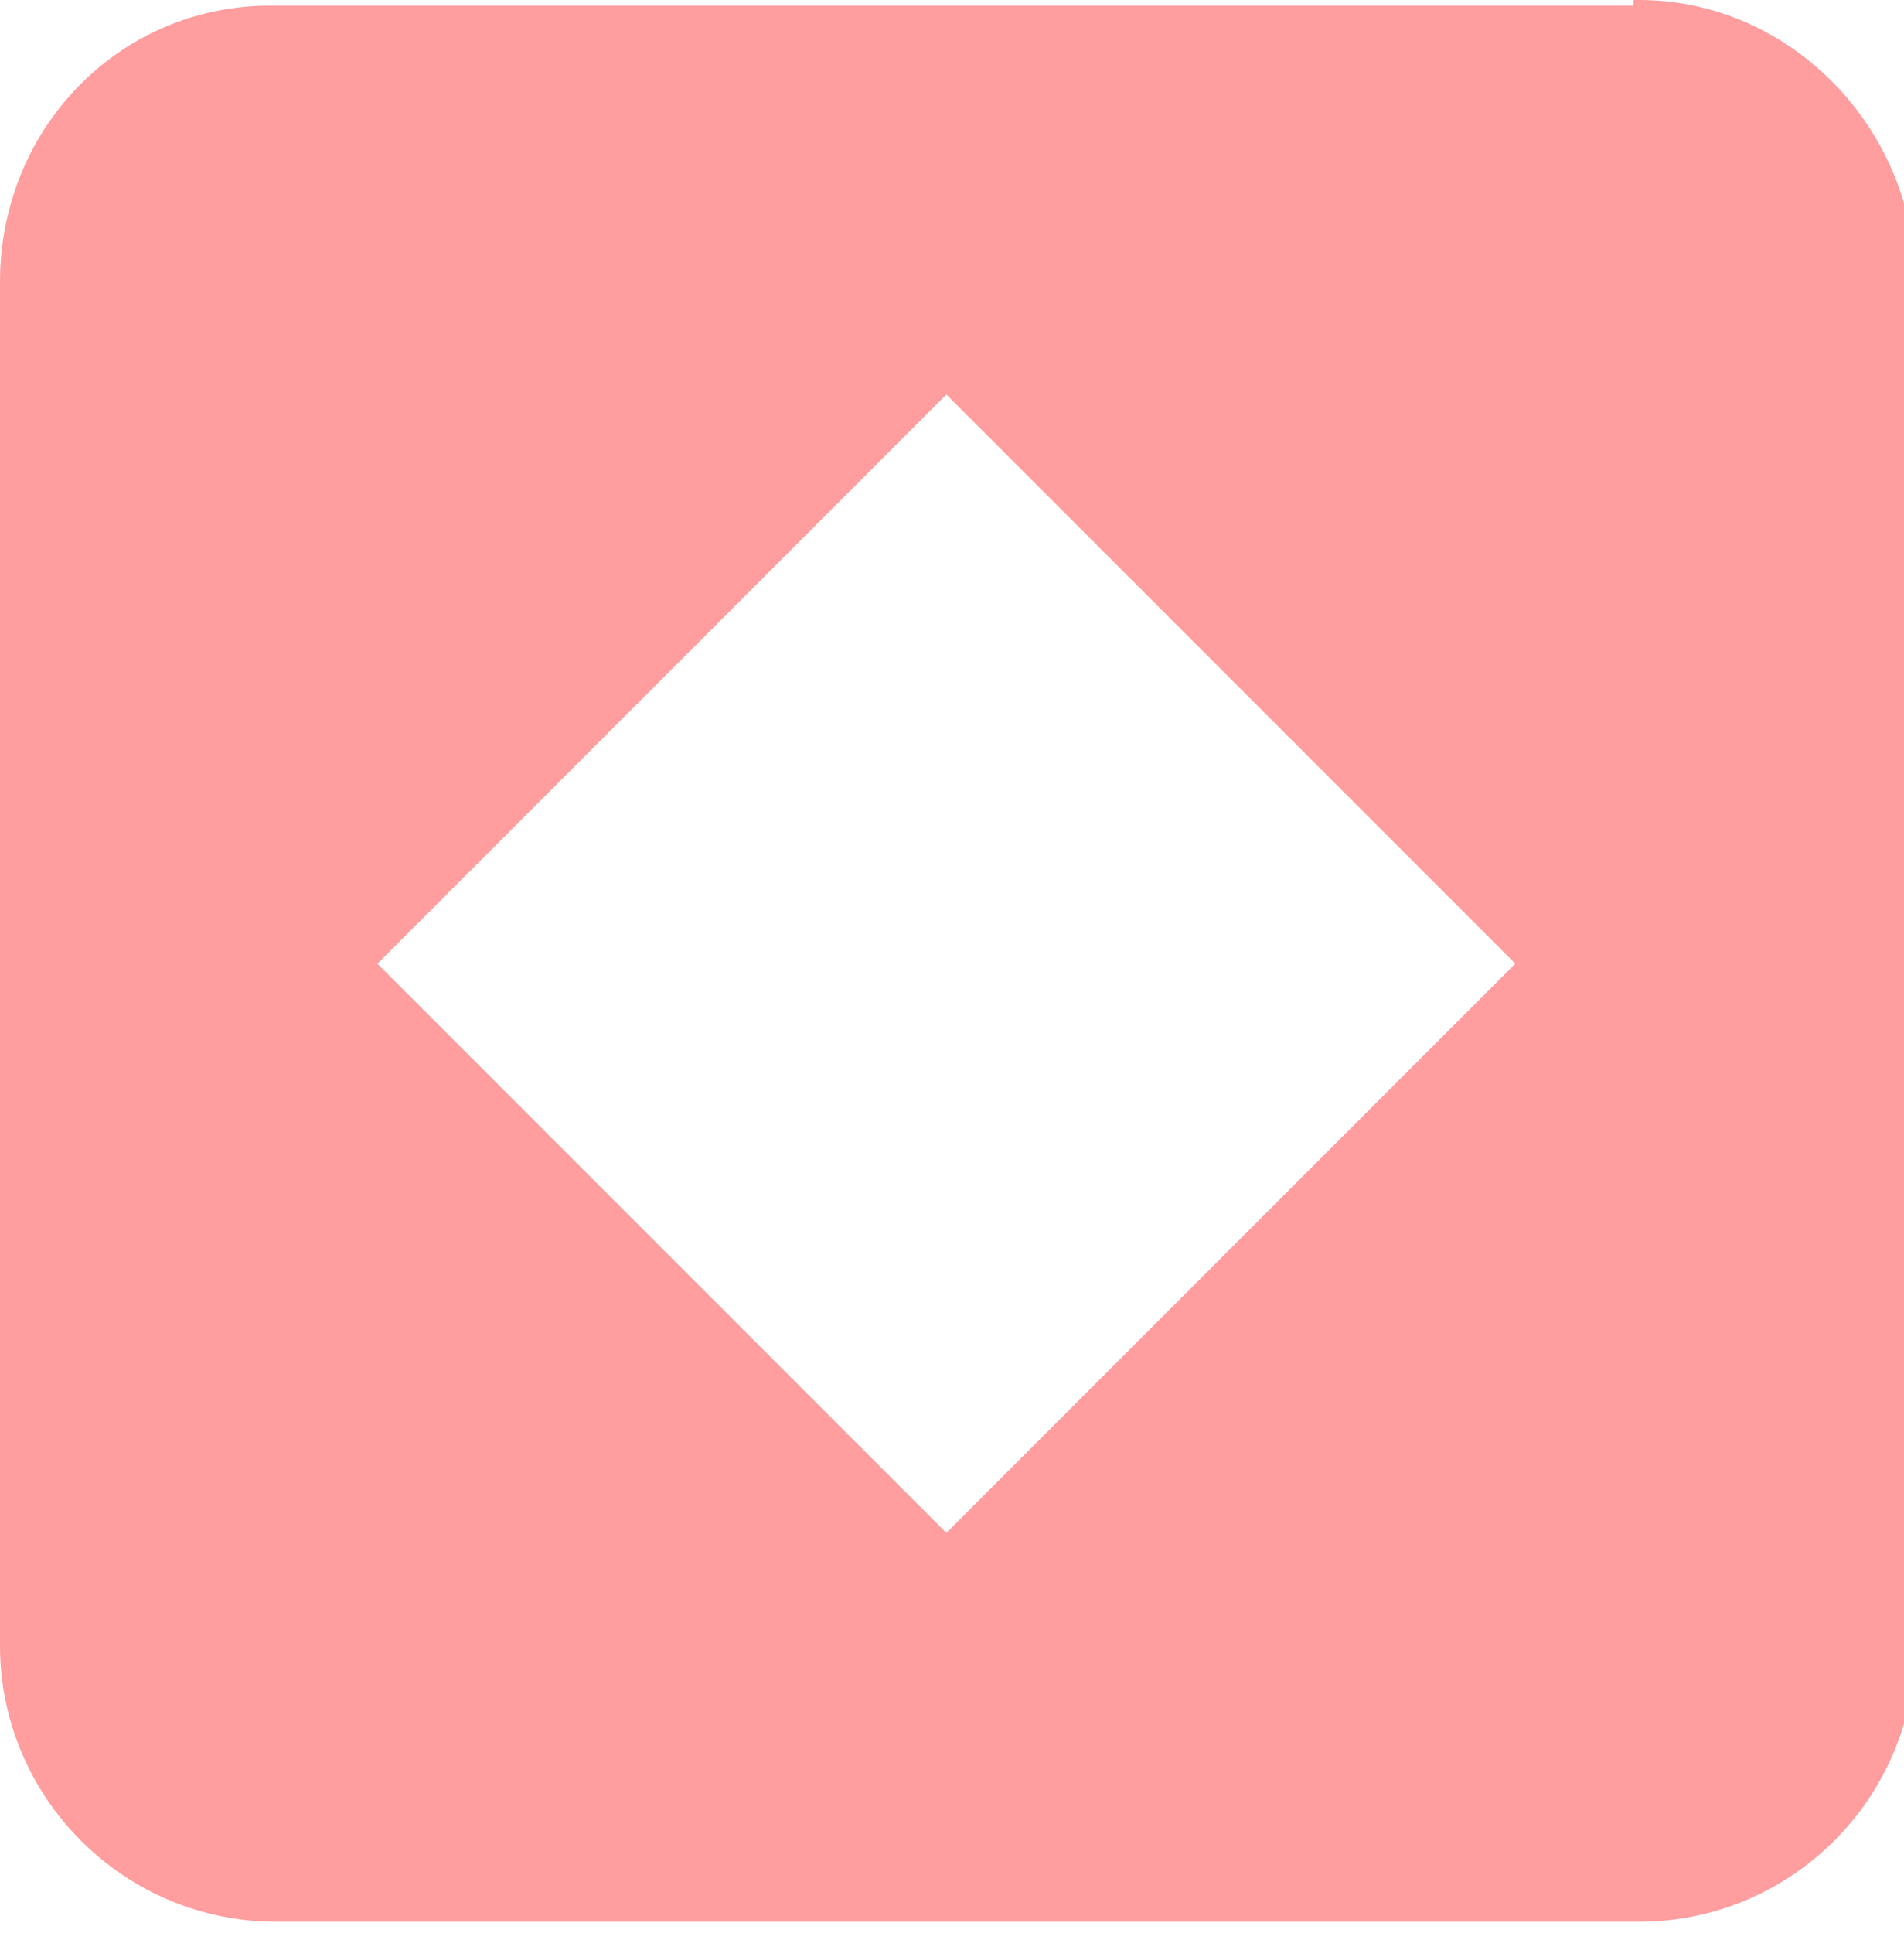 <?xml version="1.0" encoding="UTF-8"?>
<svg id="Layer_1" data-name="Layer 1" xmlns="http://www.w3.org/2000/svg" version="1.1" viewBox="0 0 33.8 34.3">
  <defs>
    <style>
      .cls-1 {
        fill: #ff9d9f;
        stroke-width: 0px;
      }
    </style>
  </defs>
  <path class="cls-1" d="M29,.1H4.8C2.1.1,0,2.3,0,5v24.2c0,2.7,2.2,4.9,4.9,4.9h24.2c2.7,0,4.9-2.2,4.9-4.9V5C34,2.3,31.8,0,29.1,0h-.1ZM6.7,17.1l10.1-10.1,10.1,10.1-10.1,10.1s-10.1-10.1-10.1-10.1Z"/>
</svg>